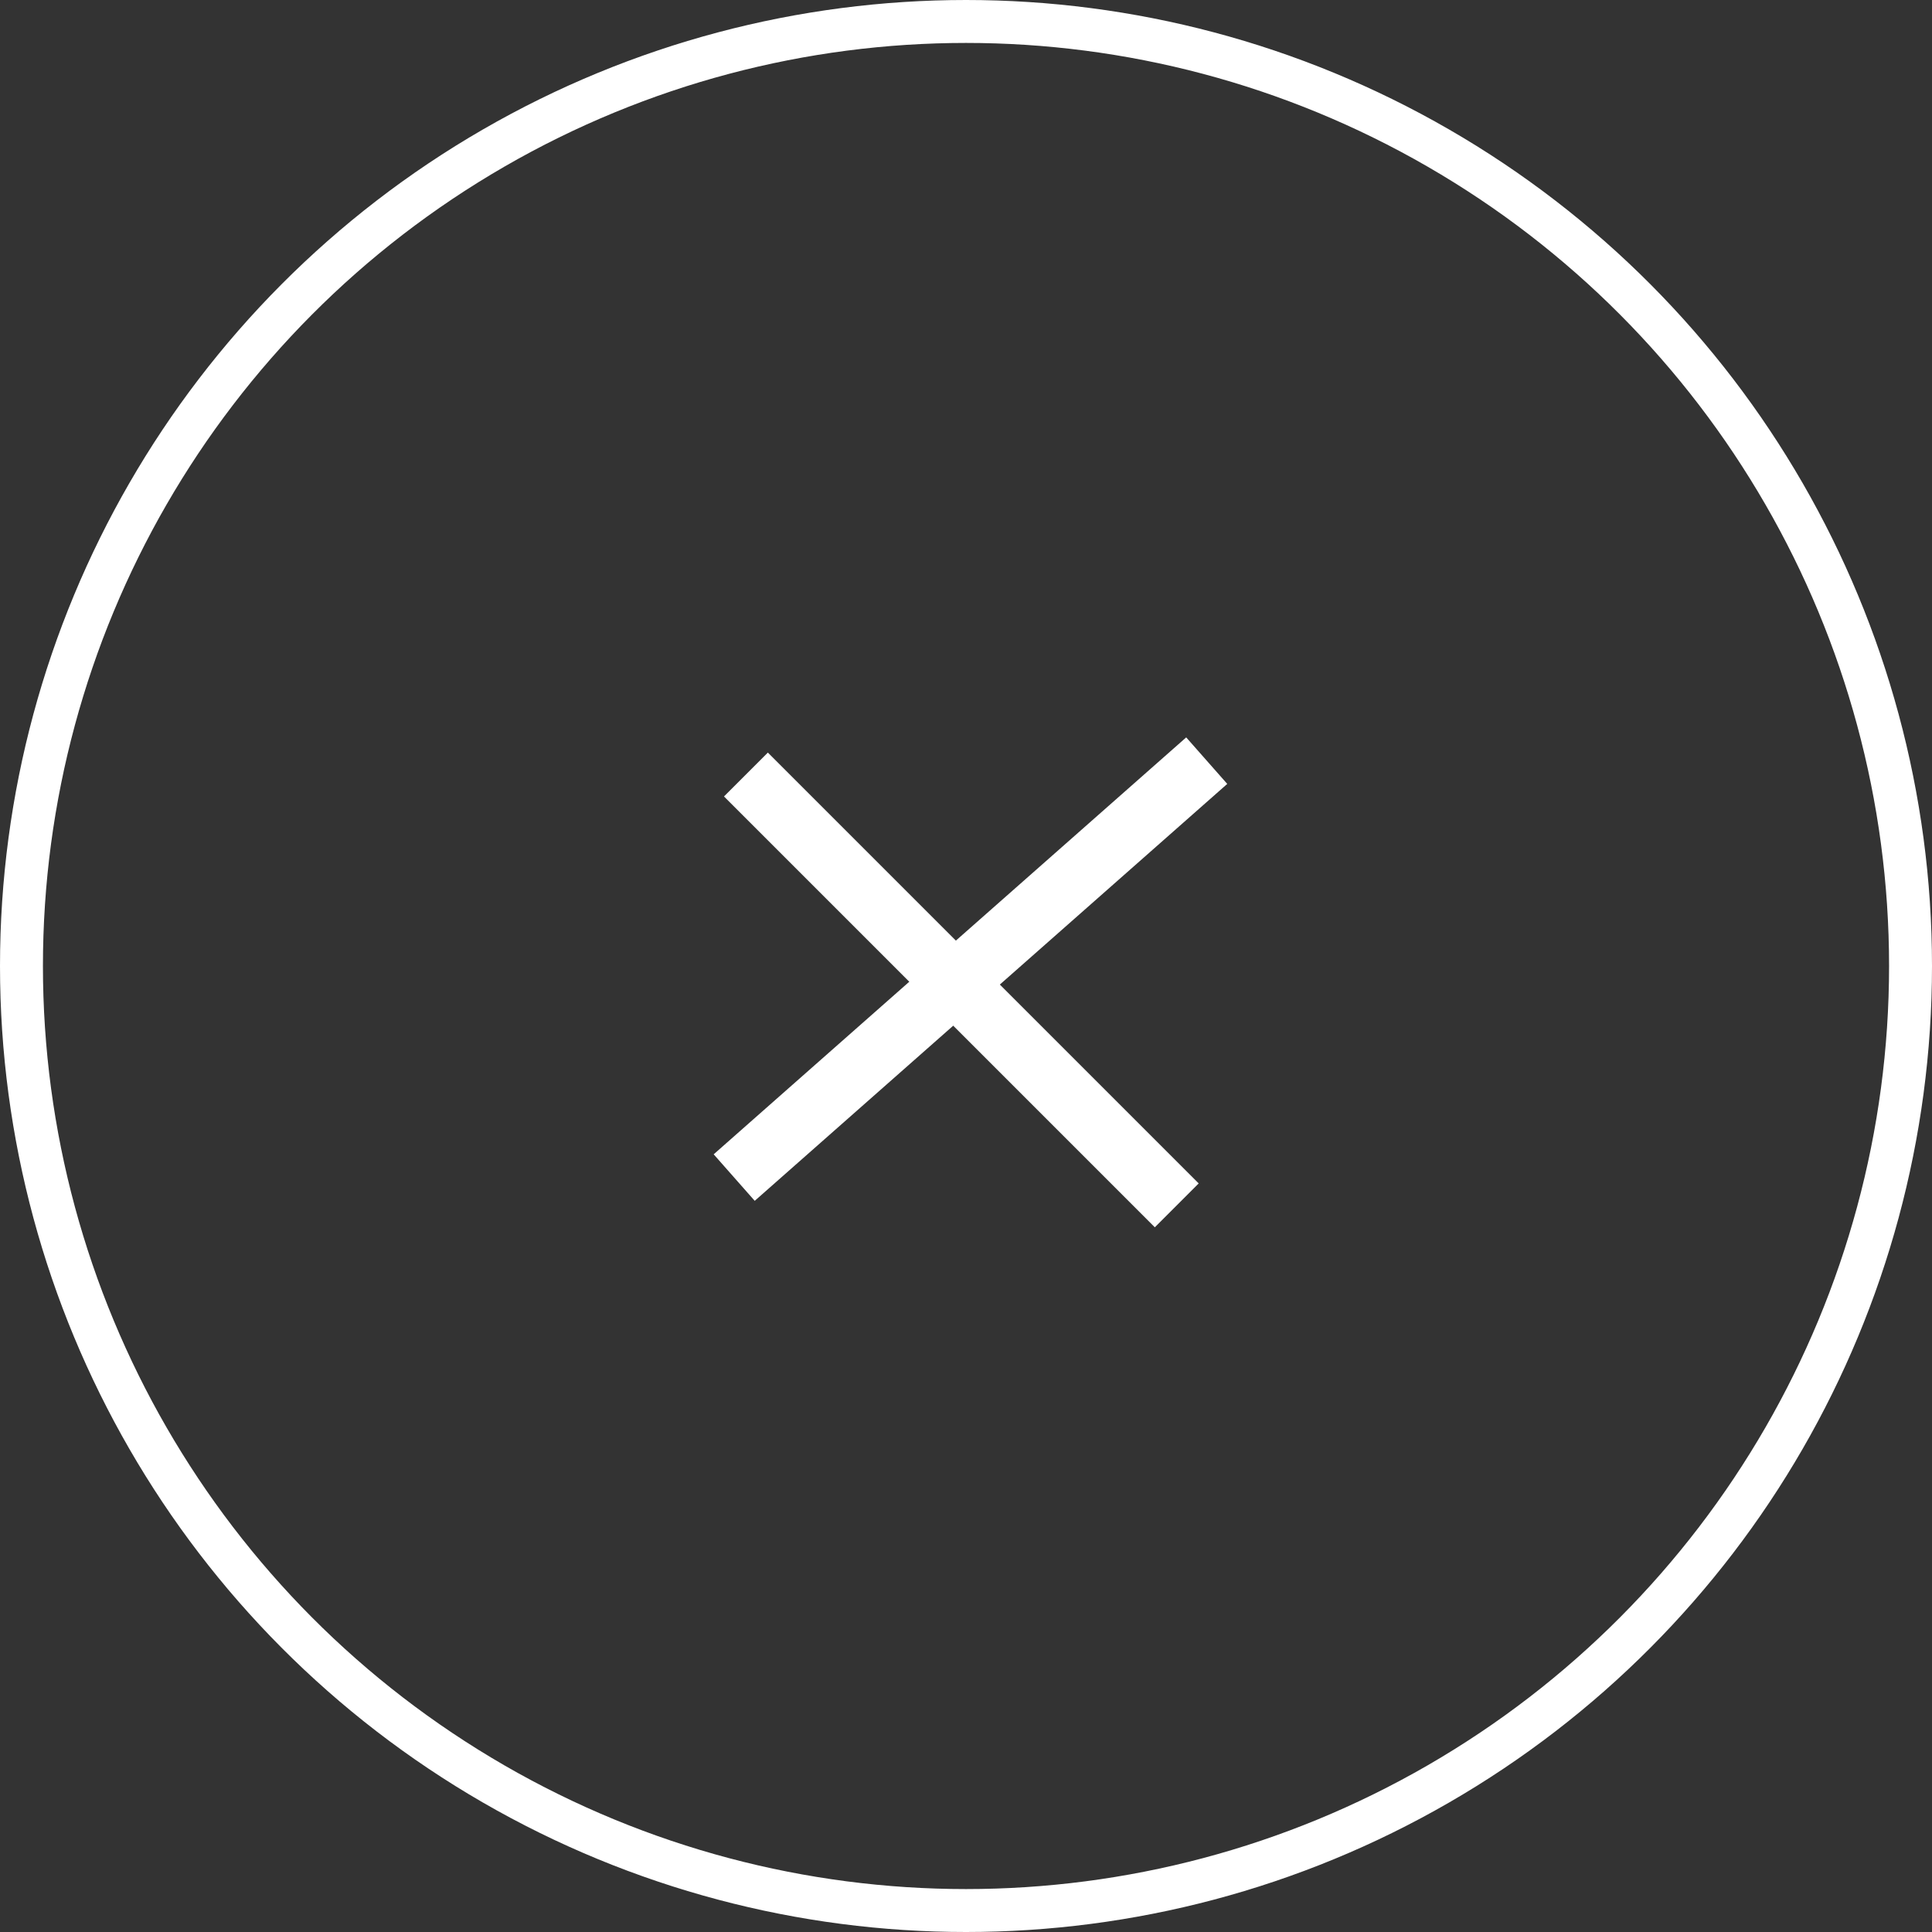 <svg width="45" height="45" viewBox="0 0 45 45" fill="none" xmlns="http://www.w3.org/2000/svg">
<rect x="0" y="0" width="45" height="45" fill="#333333" stroke="none"/>
<circle cx="22.5" cy="22.5" r="22" stroke="white"/>
<line x1="28.107" y1="17.717" x2="17.101" y2="27.428" stroke="white" stroke-width="1.445"/>
<line x1="27.409" y1="28.075" x2="17.374" y2="18.04" stroke="white" stroke-width="1.445"/>
</svg>
